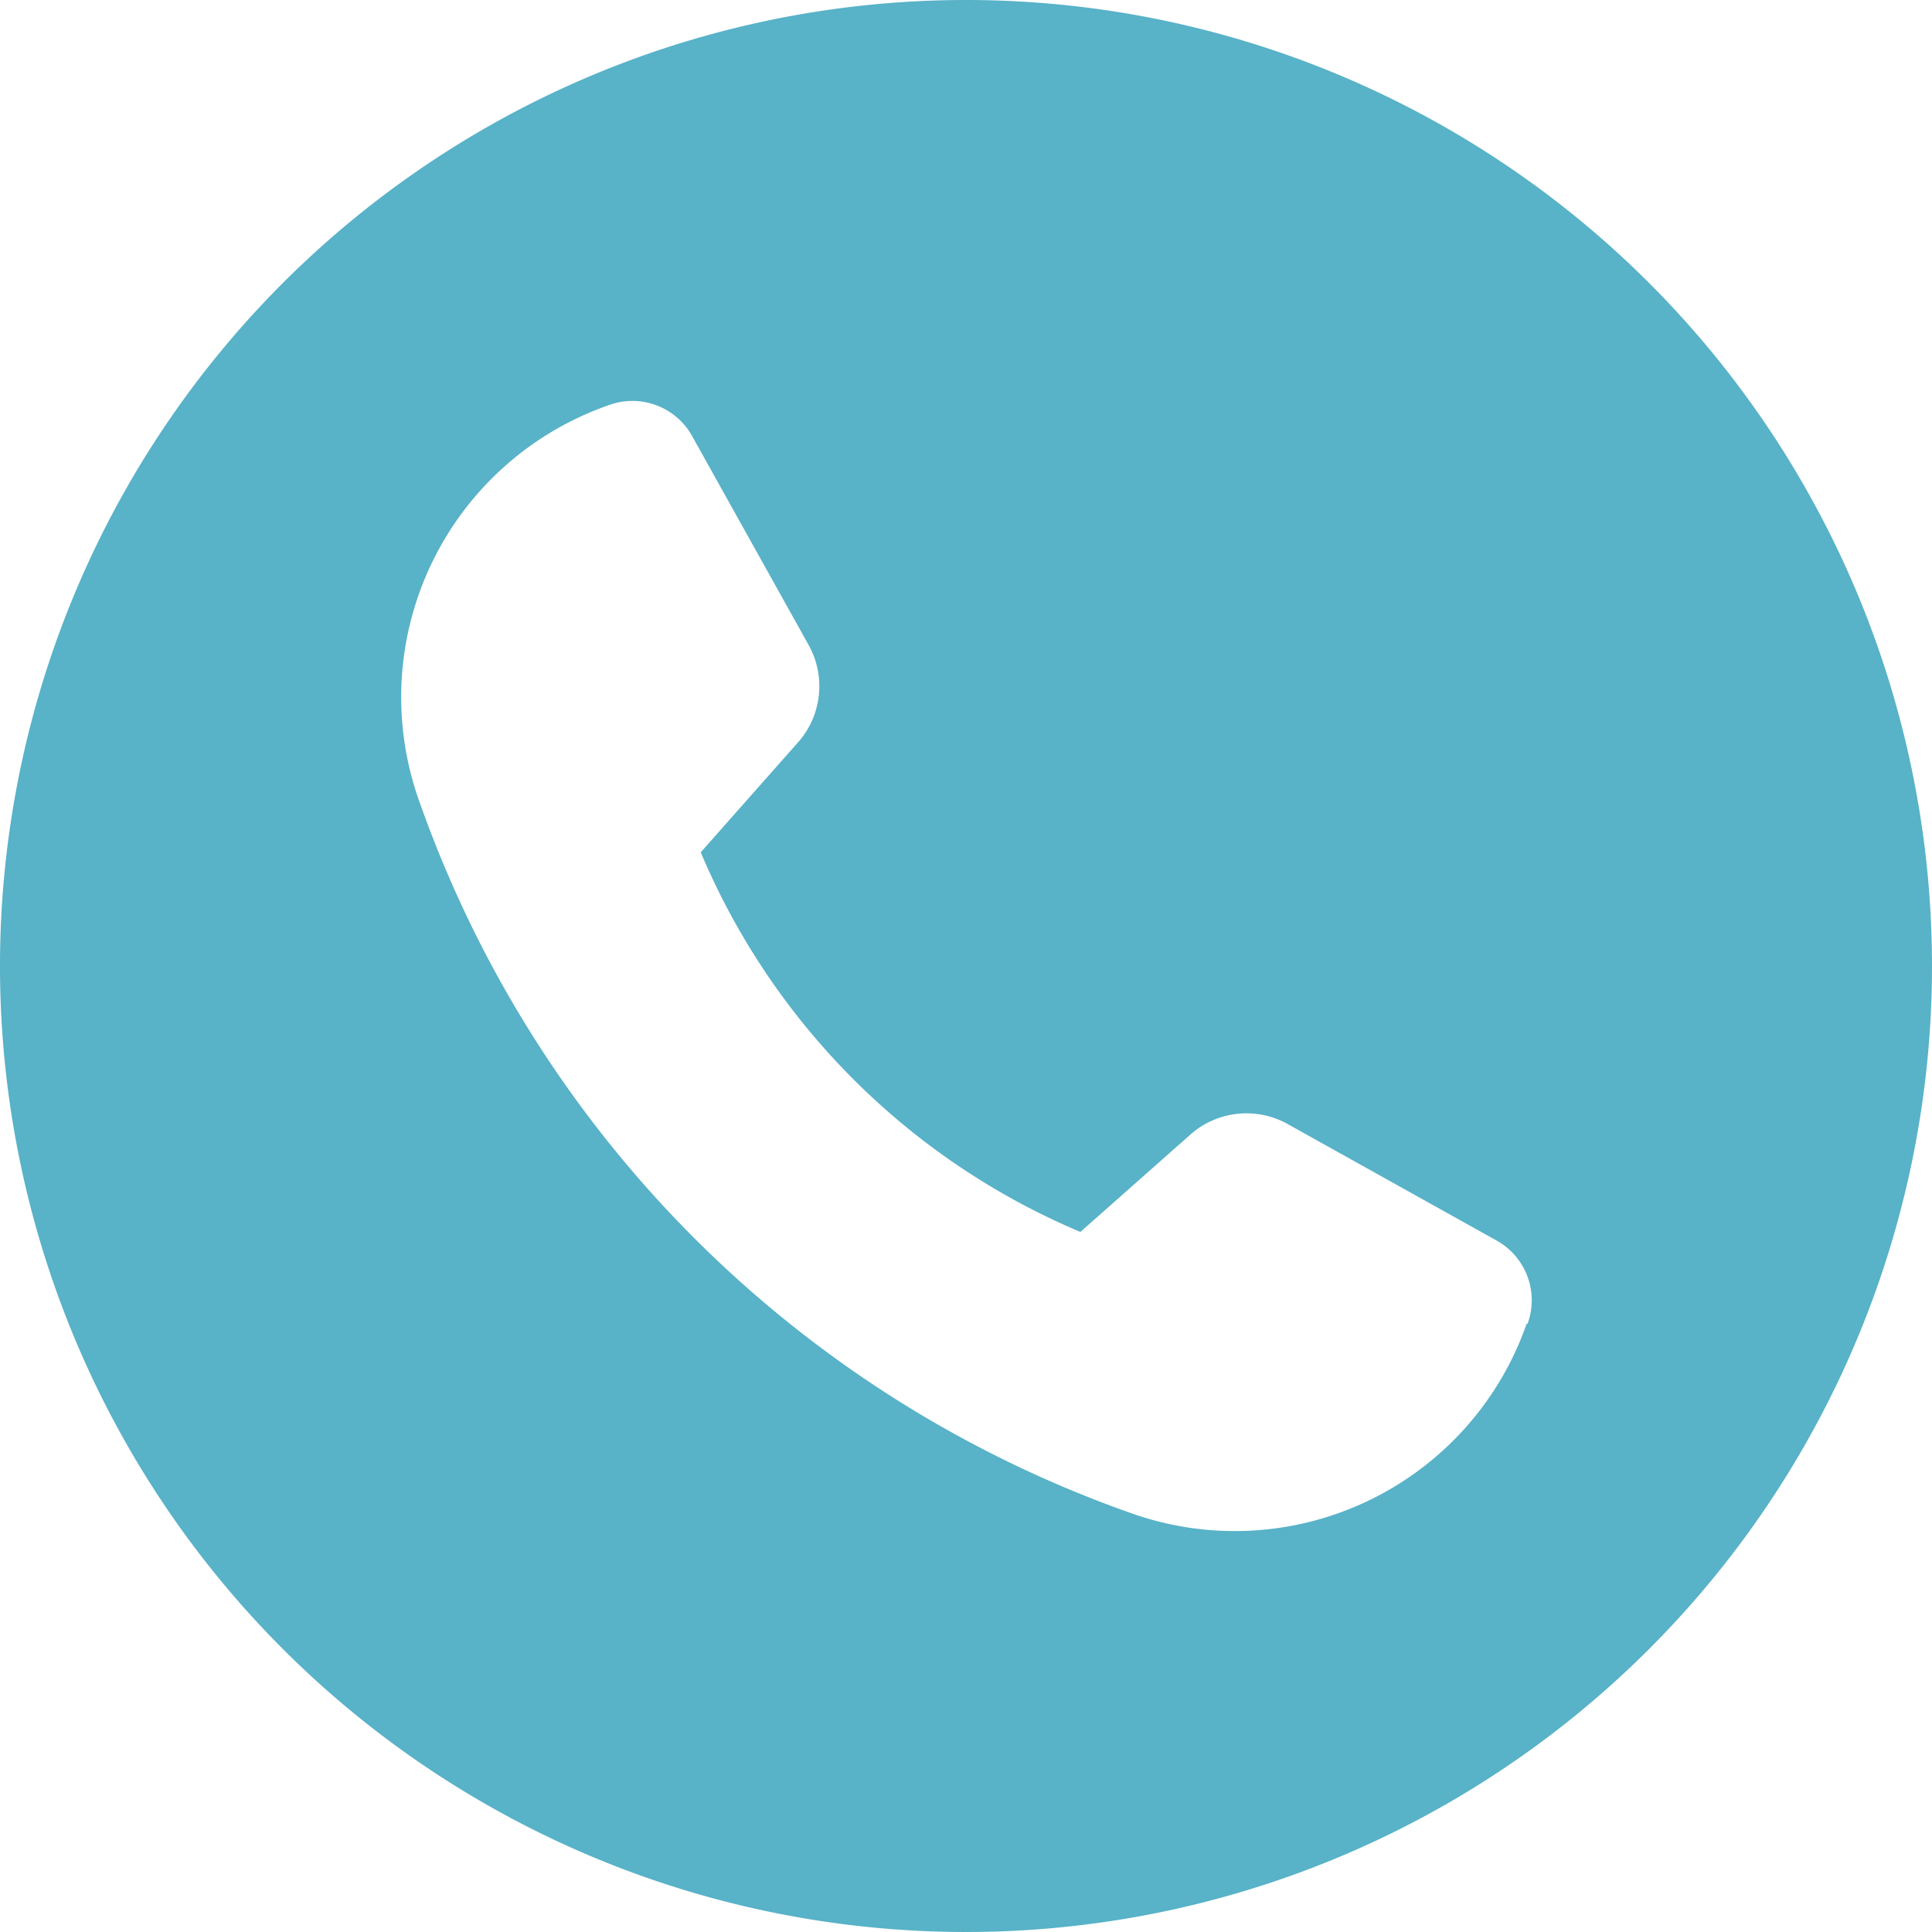 <svg id="Groupe_5318" data-name="Groupe 5318" xmlns="http://www.w3.org/2000/svg" xmlns:xlink="http://www.w3.org/1999/xlink" width="20" height="20" viewBox="0 0 20 20">
  <defs>
    <clipPath id="clip-path">
      <rect id="Rectangle_2695" data-name="Rectangle 2695" width="20" height="20" fill="#58b2c8"/>
    </clipPath>
  </defs>
  <g id="Groupe_5317" data-name="Groupe 5317" clip-path="url(#clip-path)">
    <path id="Tracé_4590" data-name="Tracé 4590" d="M10,0A10,10,0,1,0,20,10,10,10,0,0,0,10,0m5.805,13.7a3.2,3.2,0,0,1-4.124,1.954A12.051,12.051,0,0,1,4.349,8.319,3.2,3.2,0,0,1,6.3,4.195a.707.707,0,0,1,.867.323l1.2,2.152a.877.877,0,0,1-.113,1.023l-1,1.13a7.371,7.371,0,0,0,3.93,3.93l1.13-1a.876.876,0,0,1,1.023-.113l2.152,1.2a.707.707,0,0,1,.323.867" fill="#58b2c8"/>
  </g>
</svg>
